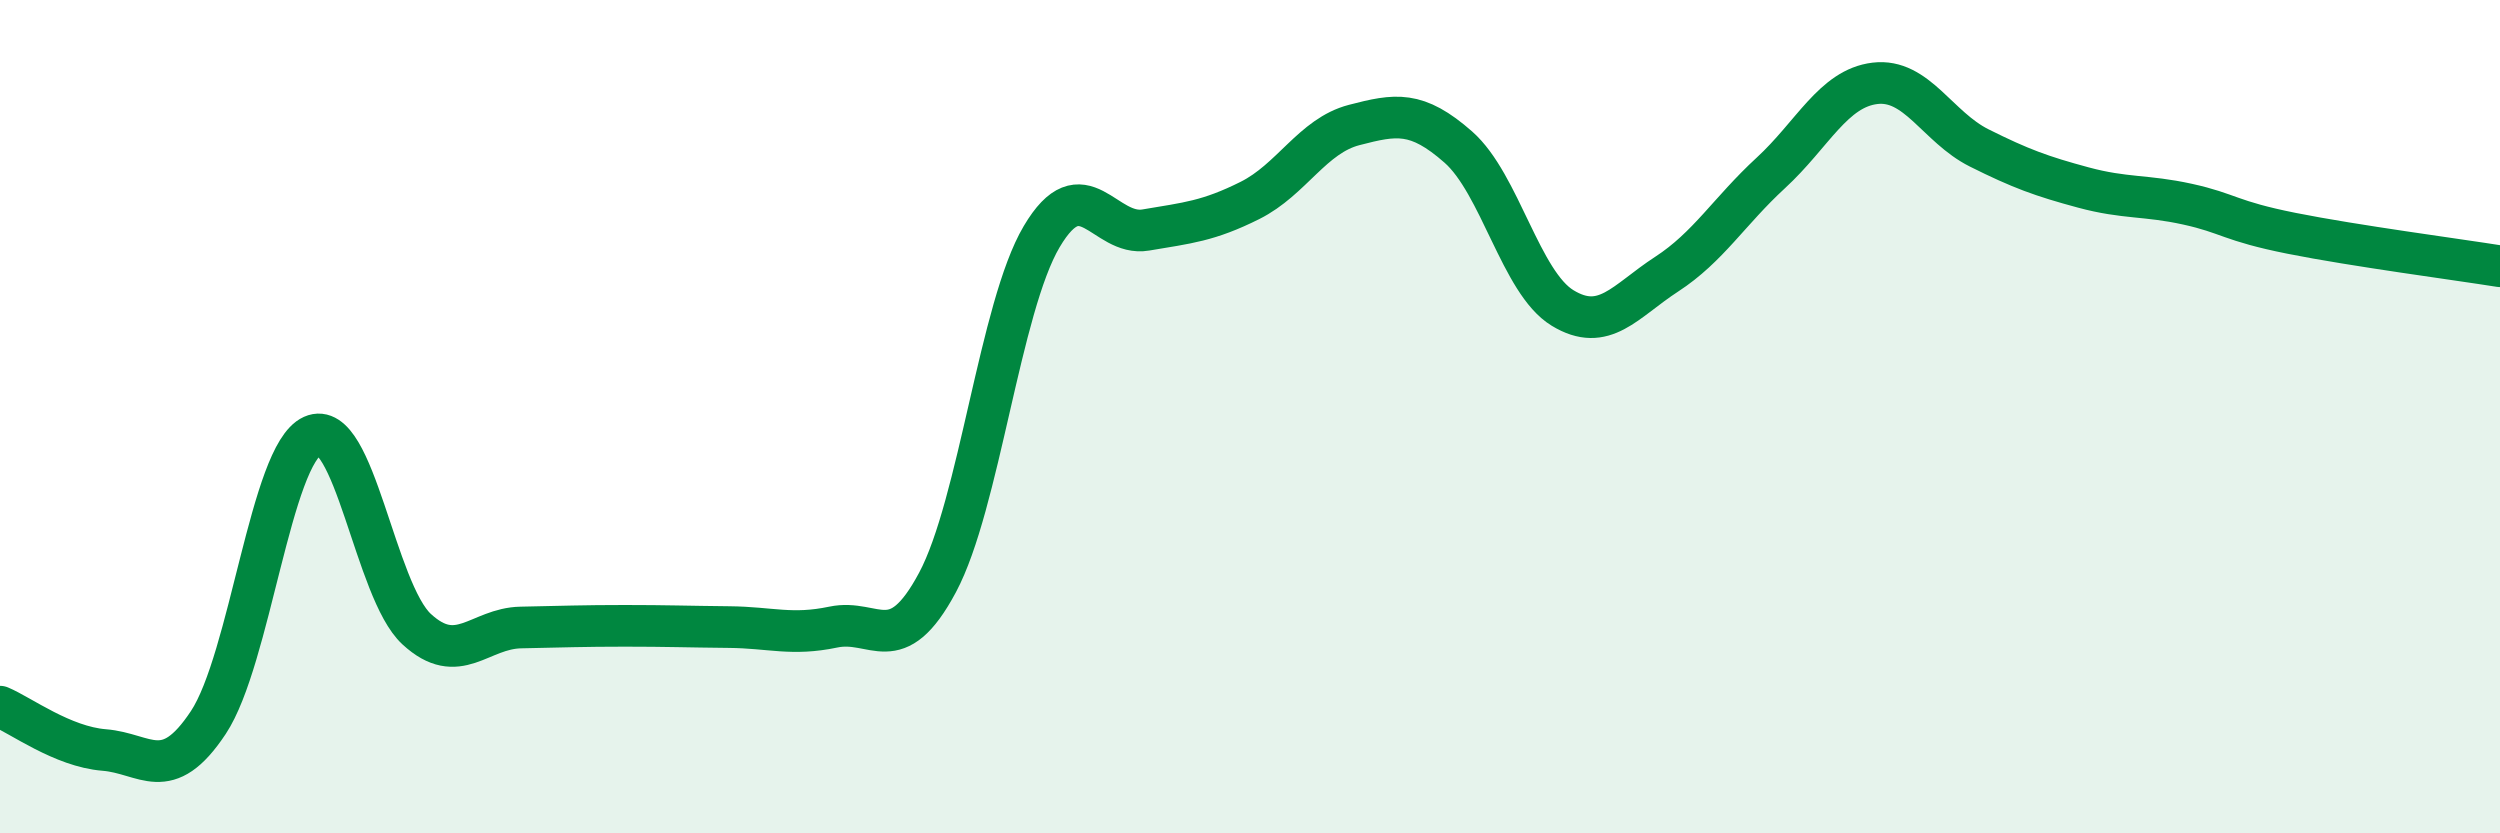 
    <svg width="60" height="20" viewBox="0 0 60 20" xmlns="http://www.w3.org/2000/svg">
      <path
        d="M 0,16.96 C 0.5,17.17 1.5,17.92 2.5,18 C 3.5,18.08 4,18.85 5,17.34 C 6,15.83 6.5,10.91 7.5,10.46 C 8.5,10.01 9,14.18 10,15.1 C 11,16.02 11.5,15.08 12.5,15.06 C 13.5,15.04 14,15.02 15,15.02 C 16,15.02 16.5,15.04 17.5,15.05 C 18.5,15.06 19,15.26 20,15.05 C 21,14.84 21.5,15.85 22.5,13.98 C 23.5,12.11 24,7.37 25,5.68 C 26,3.99 26.5,5.69 27.5,5.52 C 28.5,5.35 29,5.31 30,4.81 C 31,4.31 31.5,3.26 32.5,3 C 33.5,2.74 34,2.65 35,3.53 C 36,4.41 36.5,6.78 37.5,7.39 C 38.5,8 39,7.23 40,6.58 C 41,5.93 41.5,5.07 42.5,4.15 C 43.5,3.23 44,2.12 45,2 C 46,1.88 46.5,3.05 47.5,3.55 C 48.5,4.05 49,4.23 50,4.5 C 51,4.77 51.5,4.68 52.5,4.9 C 53.5,5.12 53.5,5.3 55,5.6 C 56.5,5.9 59,6.23 60,6.39L60 20L0 20Z"
        fill="#008740"
        opacity="0.1"
        stroke-linecap="round"
        stroke-linejoin="round"
      />
      <path
        d="M 0,16.96 C 0.5,17.17 1.5,17.92 2.5,18 C 3.5,18.08 4,18.85 5,17.34 C 6,15.83 6.5,10.91 7.5,10.46 C 8.5,10.01 9,14.18 10,15.1 C 11,16.02 11.5,15.08 12.5,15.06 C 13.5,15.04 14,15.02 15,15.02 C 16,15.02 16.5,15.04 17.5,15.05 C 18.5,15.06 19,15.26 20,15.05 C 21,14.84 21.5,15.85 22.5,13.98 C 23.5,12.11 24,7.37 25,5.68 C 26,3.99 26.5,5.69 27.5,5.52 C 28.5,5.35 29,5.31 30,4.81 C 31,4.31 31.5,3.26 32.5,3 C 33.5,2.74 34,2.65 35,3.53 C 36,4.41 36.5,6.78 37.5,7.39 C 38.5,8 39,7.23 40,6.58 C 41,5.93 41.5,5.07 42.5,4.15 C 43.5,3.23 44,2.12 45,2 C 46,1.88 46.5,3.05 47.5,3.55 C 48.5,4.05 49,4.23 50,4.5 C 51,4.77 51.5,4.68 52.5,4.9 C 53.5,5.12 53.5,5.3 55,5.6 C 56.5,5.9 59,6.23 60,6.39"
        stroke="#008740"
        stroke-width="1"
        fill="none"
        stroke-linecap="round"
        stroke-linejoin="round"
      />
    </svg>
  